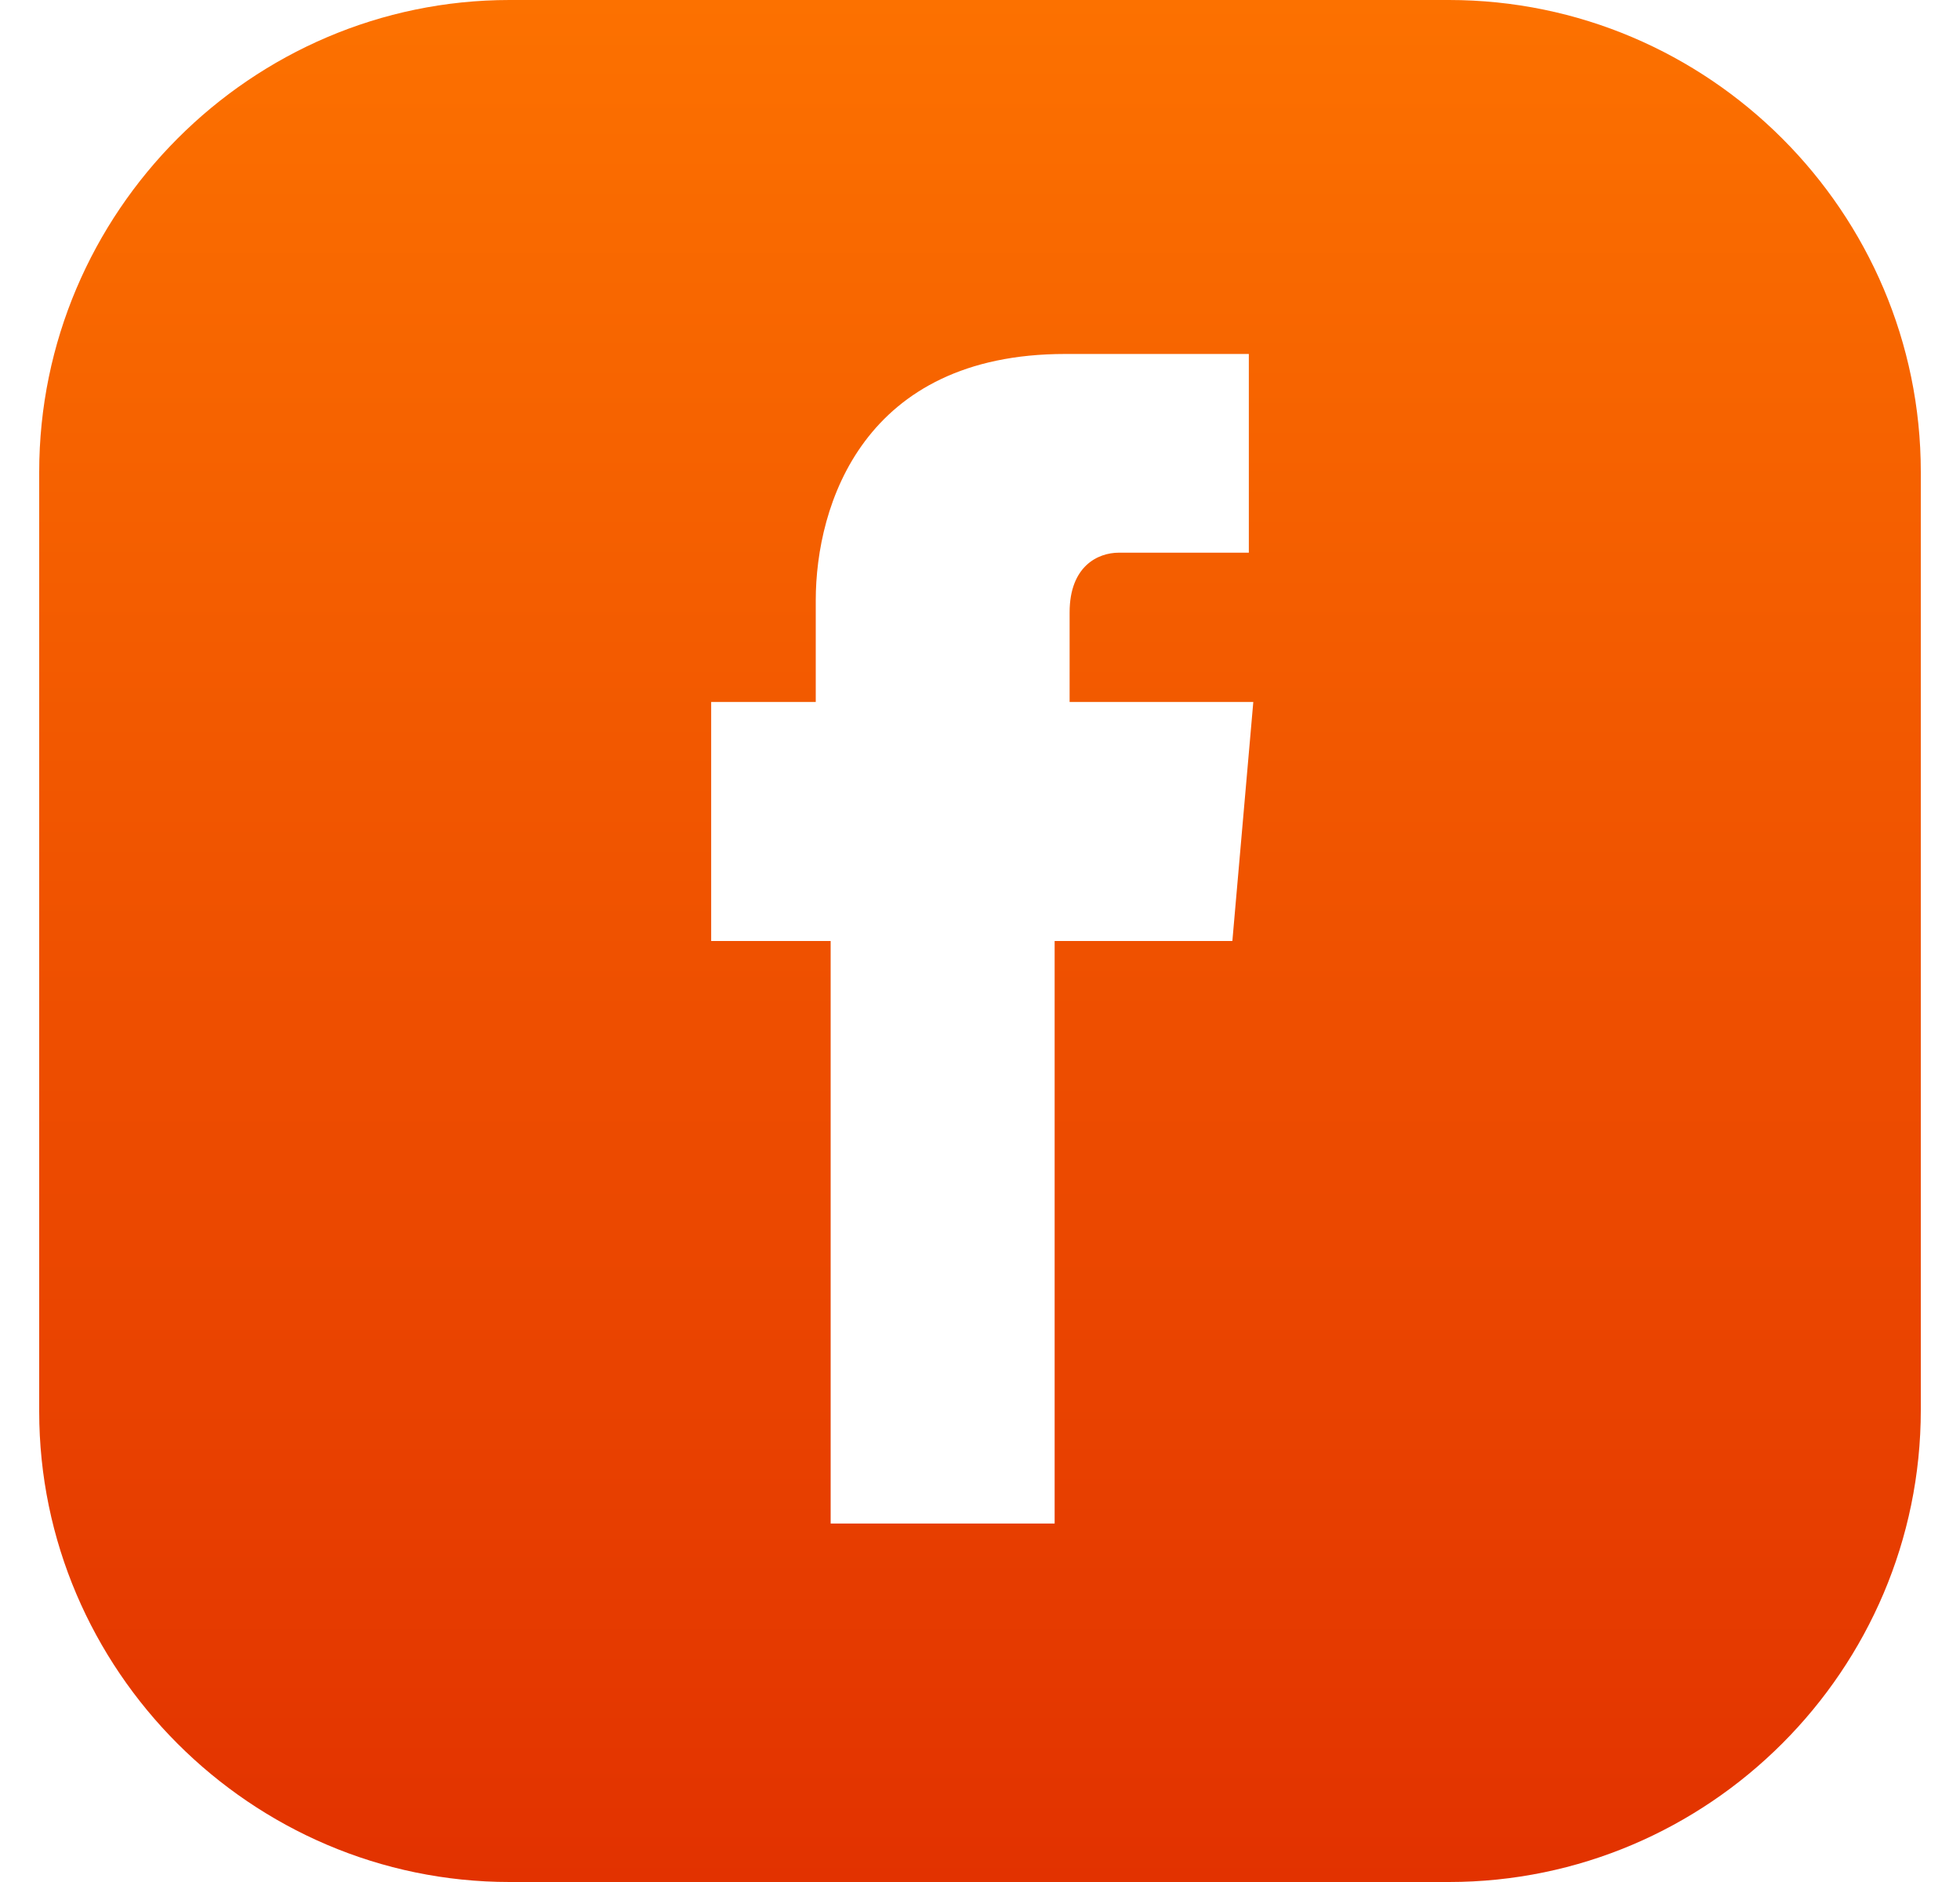 <svg width="25" height="24" viewBox="0 0 25 24" fill="none" xmlns="http://www.w3.org/2000/svg">
<g clip-path="url(#clip0_1942_1117)">
<path d="M18.481 0H6.5C3.205 0 0.5 2.705 0.5 6.019V18C0.5 21.295 3.205 24 6.5 24H18.481C21.795 24 24.5 21.295 24.5 17.981V6.019C24.5 2.705 21.795 0 18.481 0ZM15.719 12H13.452V19.429H10.595V12H9.071V8.952H10.405V7.657C10.405 6.438 11.014 4.514 13.586 4.514H15.929V7.048H14.271C14.005 7.048 13.643 7.219 13.643 7.81V8.952H15.986L15.719 12Z" fill="url(#paint0_linear_1942_1117)"/>
</g>
<defs>
<linearGradient id="paint0_linear_1942_1117" x1="12.5" y1="0" x2="12.5" y2="24" gradientUnits="userSpaceOnUse">
<stop stop-color="#FC7100"/>
<stop offset="1" stop-color="#E23200"/>
</linearGradient>
<clipPath id="clip0_1942_1117">
<rect width="24" height="24" fill="white" transform="translate(0.5)"/>
</clipPath>
</defs>
</svg>
